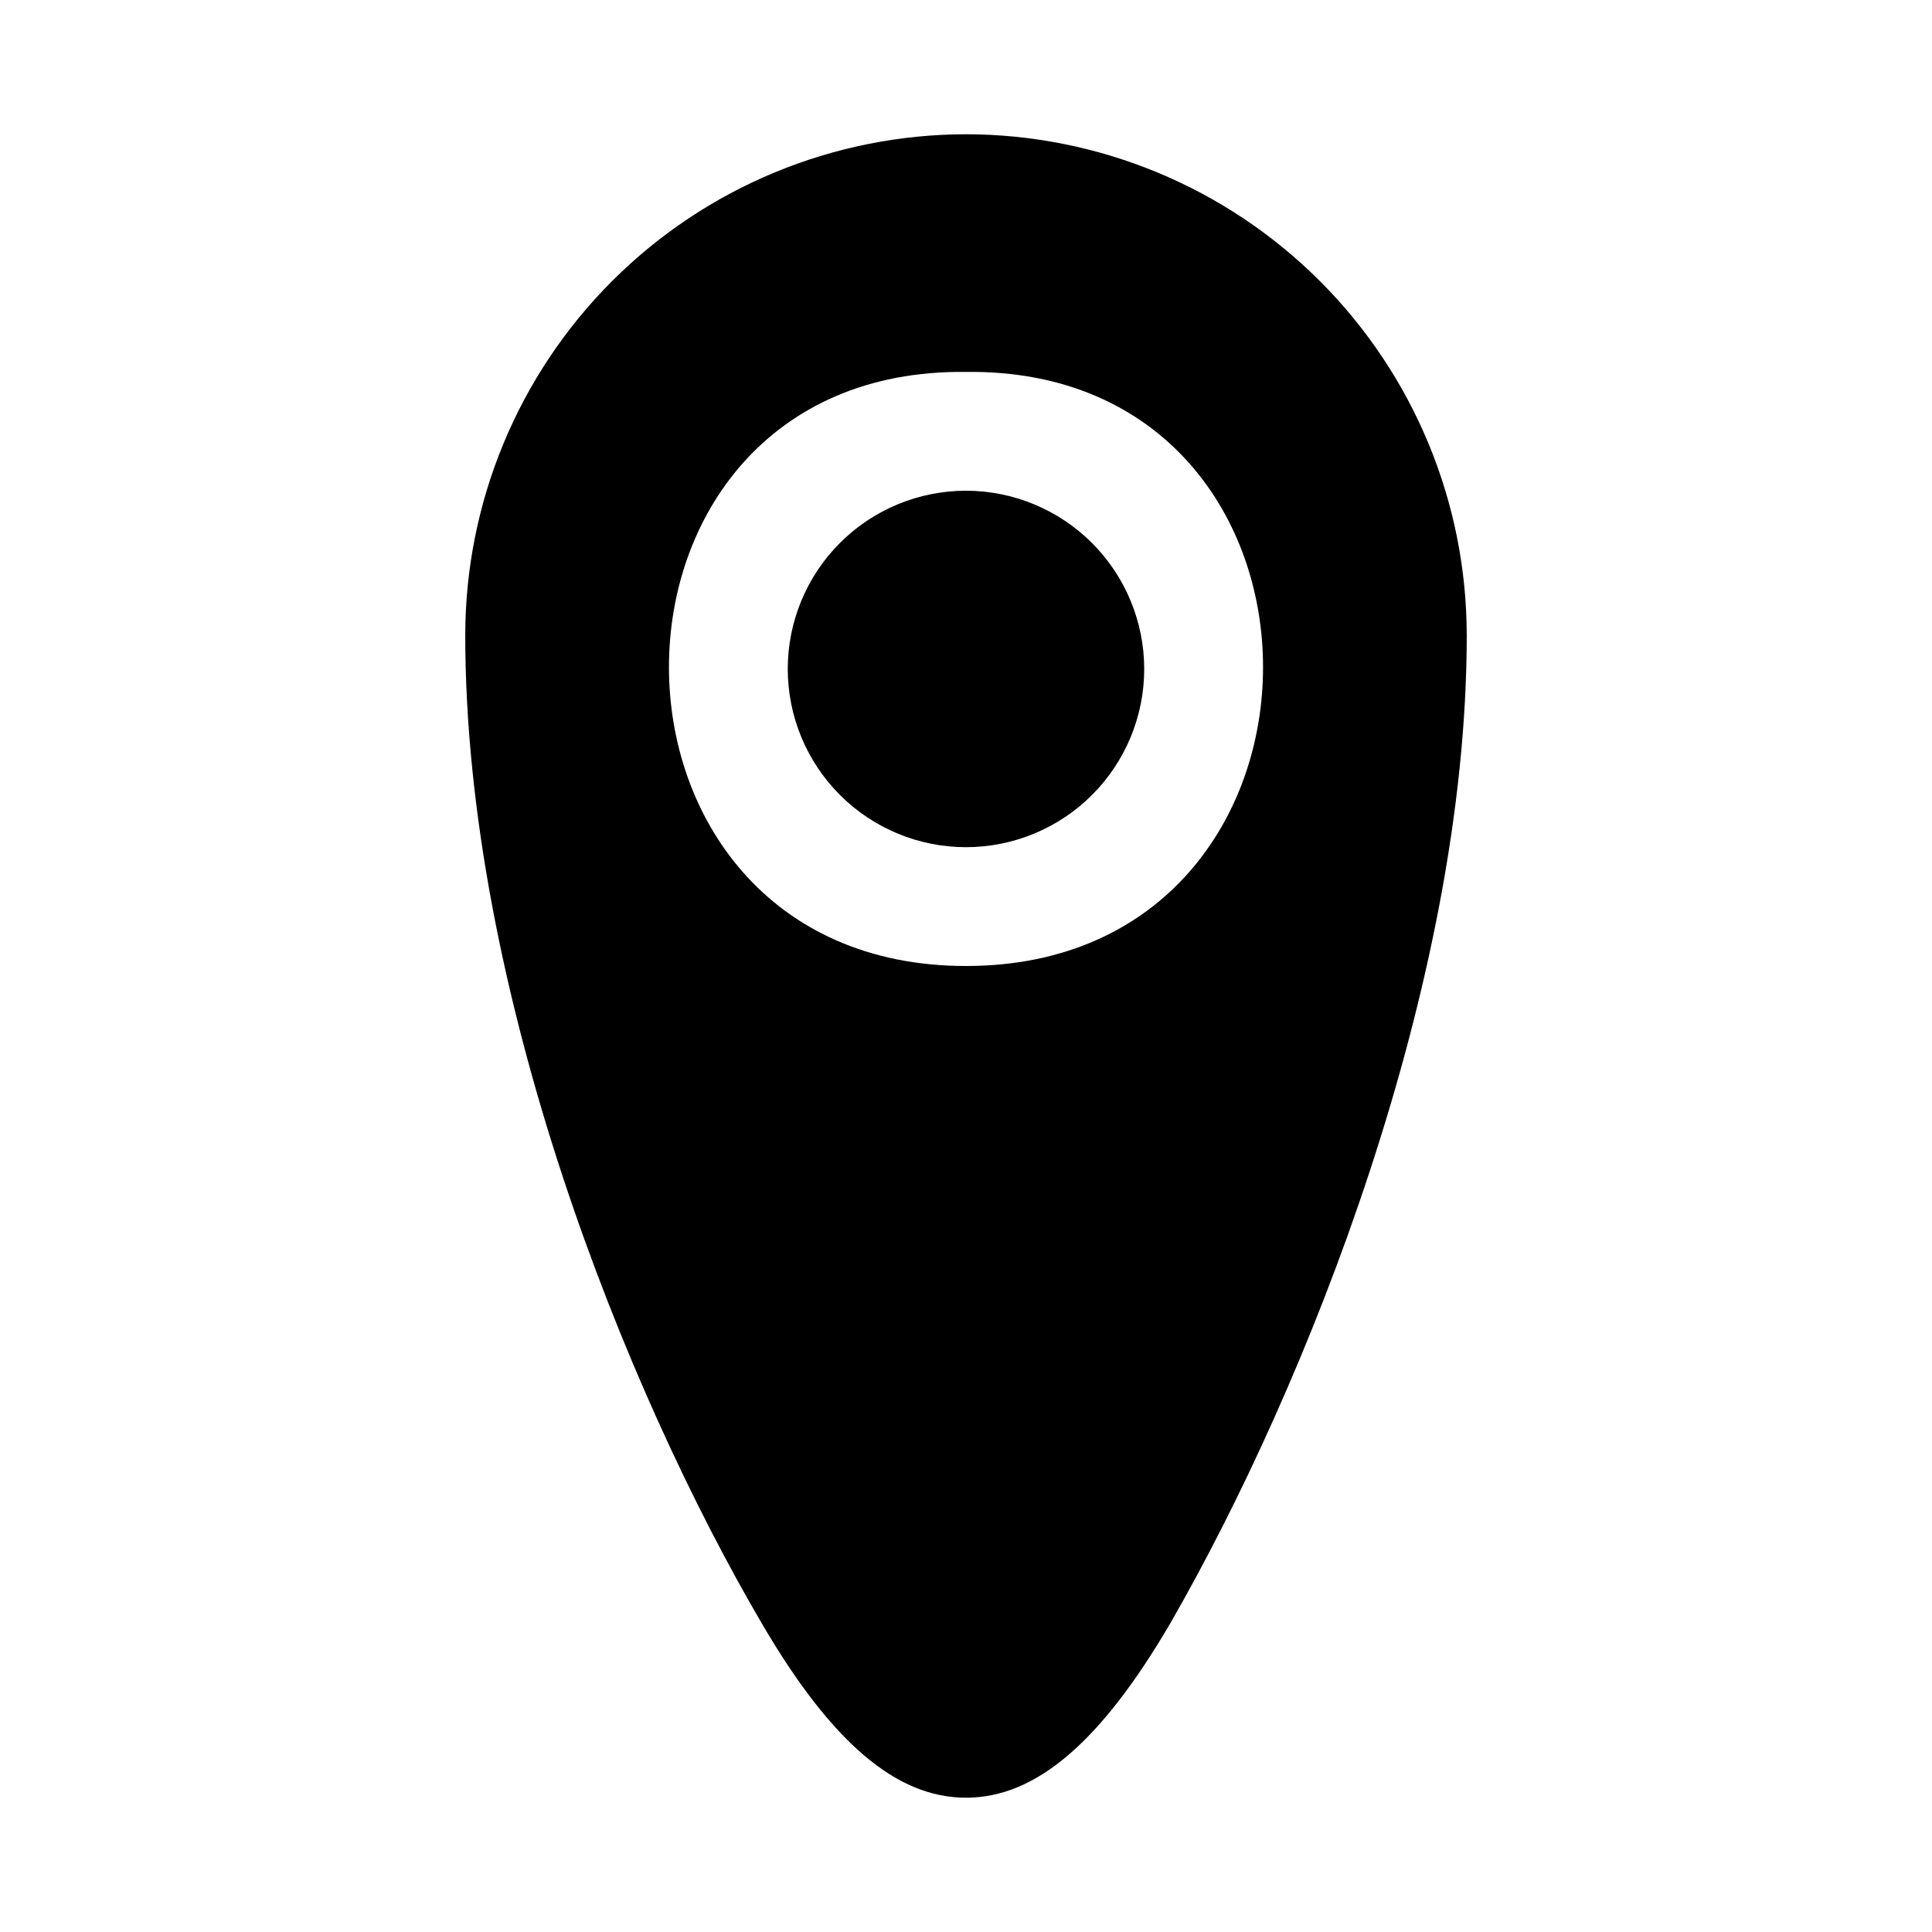 <?xml version="1.0" encoding="UTF-8"?>
<!-- The Best Svg Icon site in the world: iconSvg.co, Visit us! https://iconsvg.co -->
<svg fill="#000000" width="800px" height="800px" version="1.1" viewBox="144 144 512 512" xmlns="http://www.w3.org/2000/svg">
 <path d="m400 179.58c-35.184 0.039-68.914 14.035-93.793 38.91-24.875 24.879-38.871 58.609-38.91 93.793 0 94.34 42.367 200.14 78.652 262.05 18.395 31.438 35.578 46.078 54.051 46.078s35.652-14.641 54.113-46.172c36.254-62.977 78.59-169.37 78.59-261.96l-0.004 0.004c-0.039-35.184-14.035-68.914-38.91-93.793-24.879-24.875-58.609-38.871-93.789-38.91zm0 220.42c-104.96 0-104.96-158.7 0-157.44 104.96-1.262 104.96 157.44 0 157.44zm47.23-78.719v-0.004c0 12.527-4.977 24.543-13.832 33.398-8.859 8.859-20.875 13.836-33.398 13.836-12.527 0-24.543-4.977-33.398-13.836-8.859-8.855-13.836-20.871-13.836-33.398s4.977-24.539 13.836-33.398c8.855-8.855 20.871-13.832 33.398-13.832 12.52 0.012 24.527 4.992 33.383 13.848 8.852 8.855 13.836 20.859 13.848 33.383z"/>
</svg>